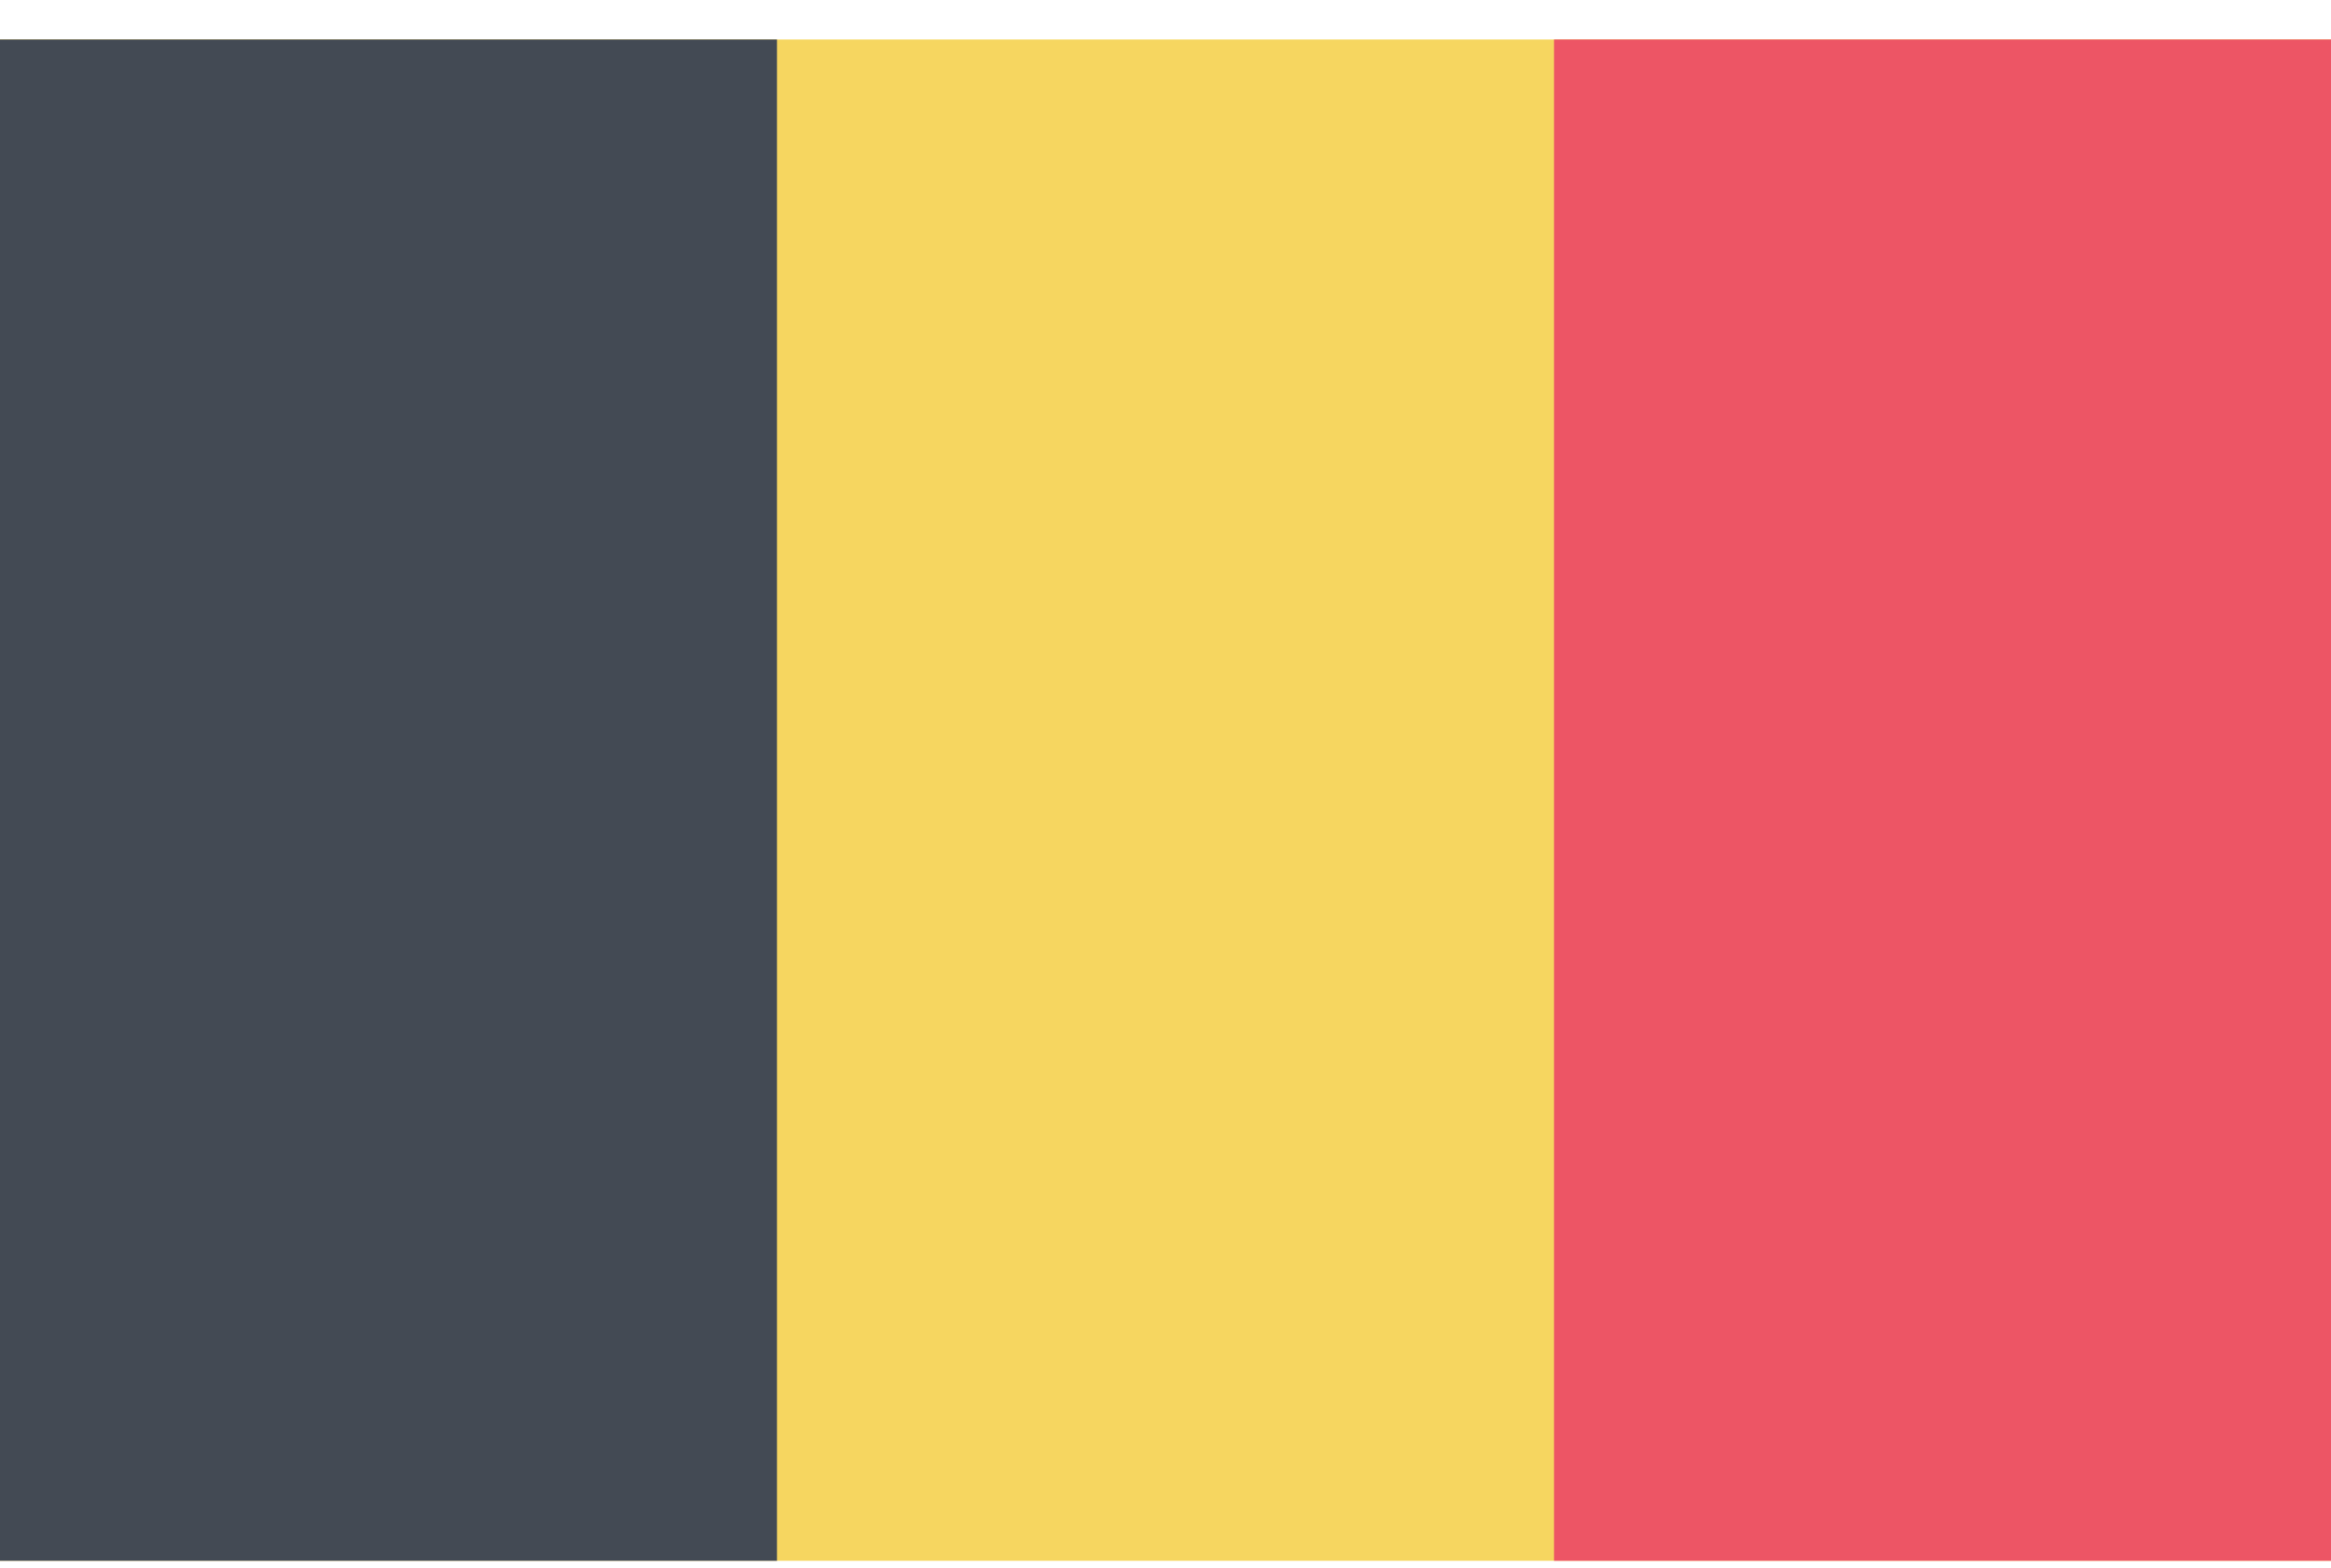 <svg width="55" height="37" viewBox="0 0 55 37" fill="none" xmlns="http://www.w3.org/2000/svg">
<path d="M55 0.932H0V36.834H55V0.932Z" fill="#F6D660"/>
<path d="M18.333 0.932H0V36.834H18.333V0.932Z" fill="#434A54"/>
<path d="M55 0.932H36.667V36.834H55V0.932Z" fill="#ED5565"/>
</svg>
